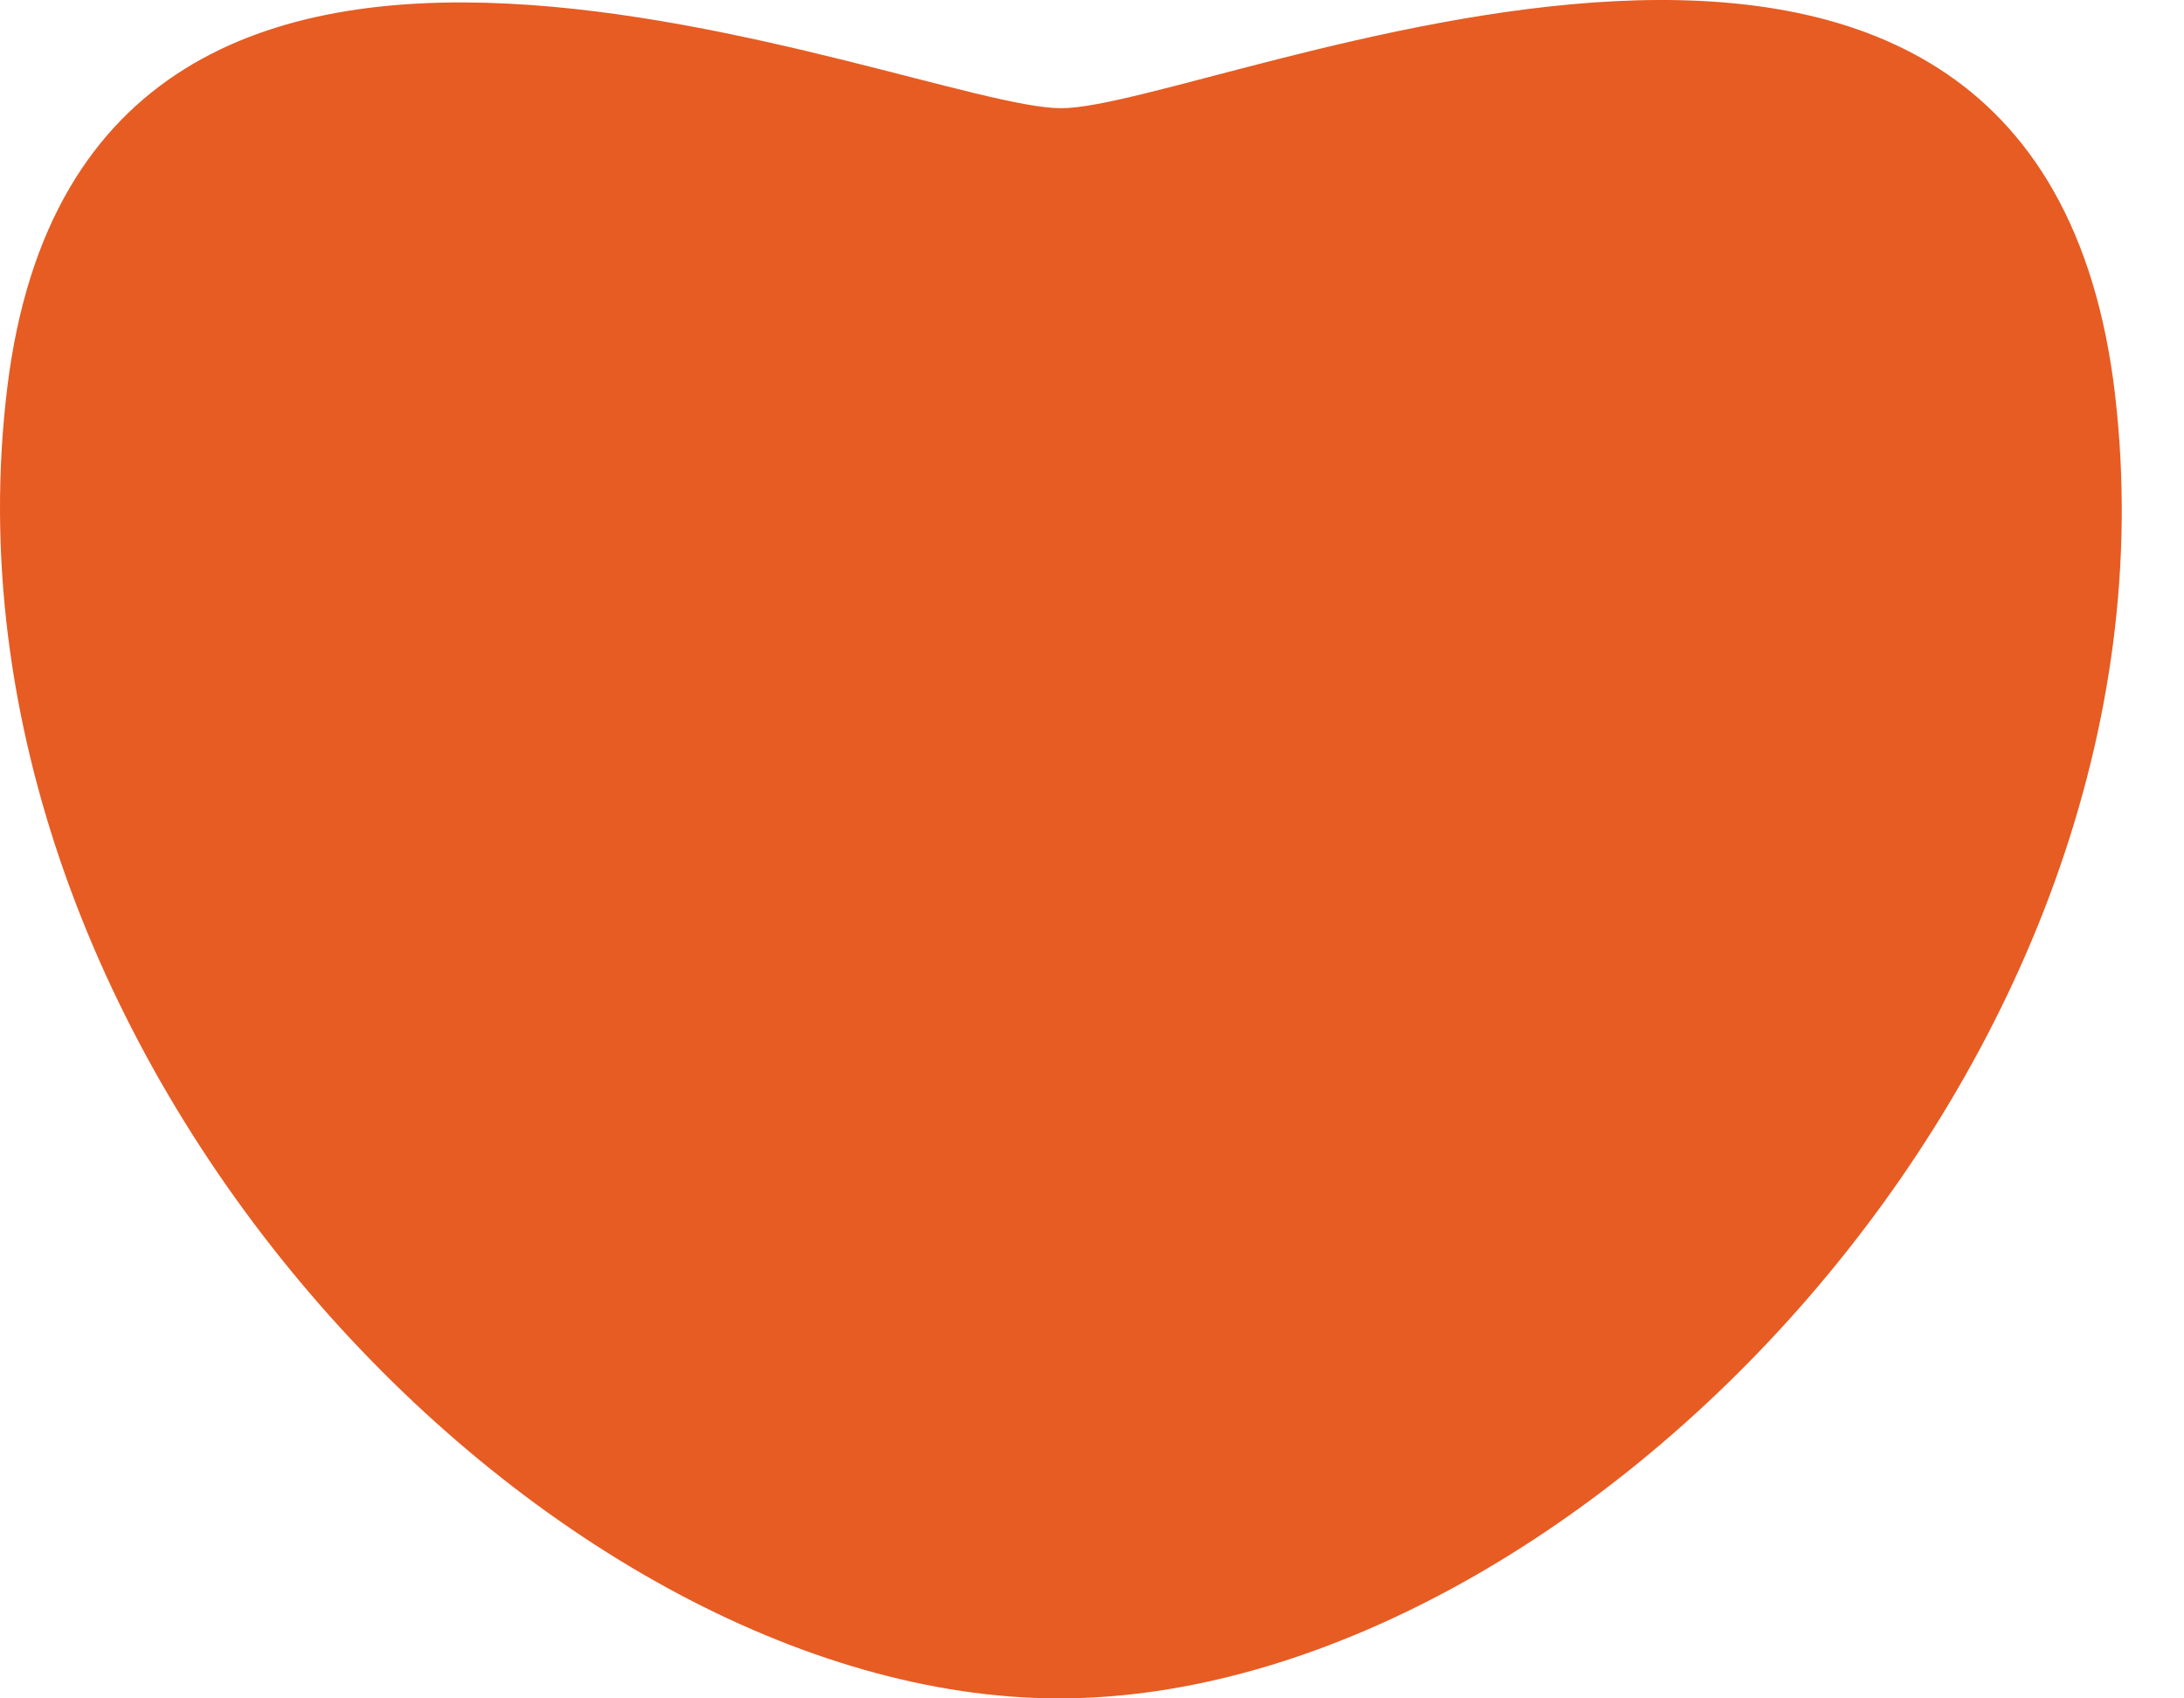 <svg xmlns="http://www.w3.org/2000/svg" fill="none" viewBox="0 0 18 14" height="14" width="18">
<path fill="#E65C23" d="M17.433 3.262C16.794 -2.251 9.981 0.892 8.745 0.892C7.508 0.892 0.716 -2.175 0.06 3.195C-0.612 8.7 4.495 14 8.728 14C12.961 14 18.07 8.762 17.433 3.264"></path>
</svg>
